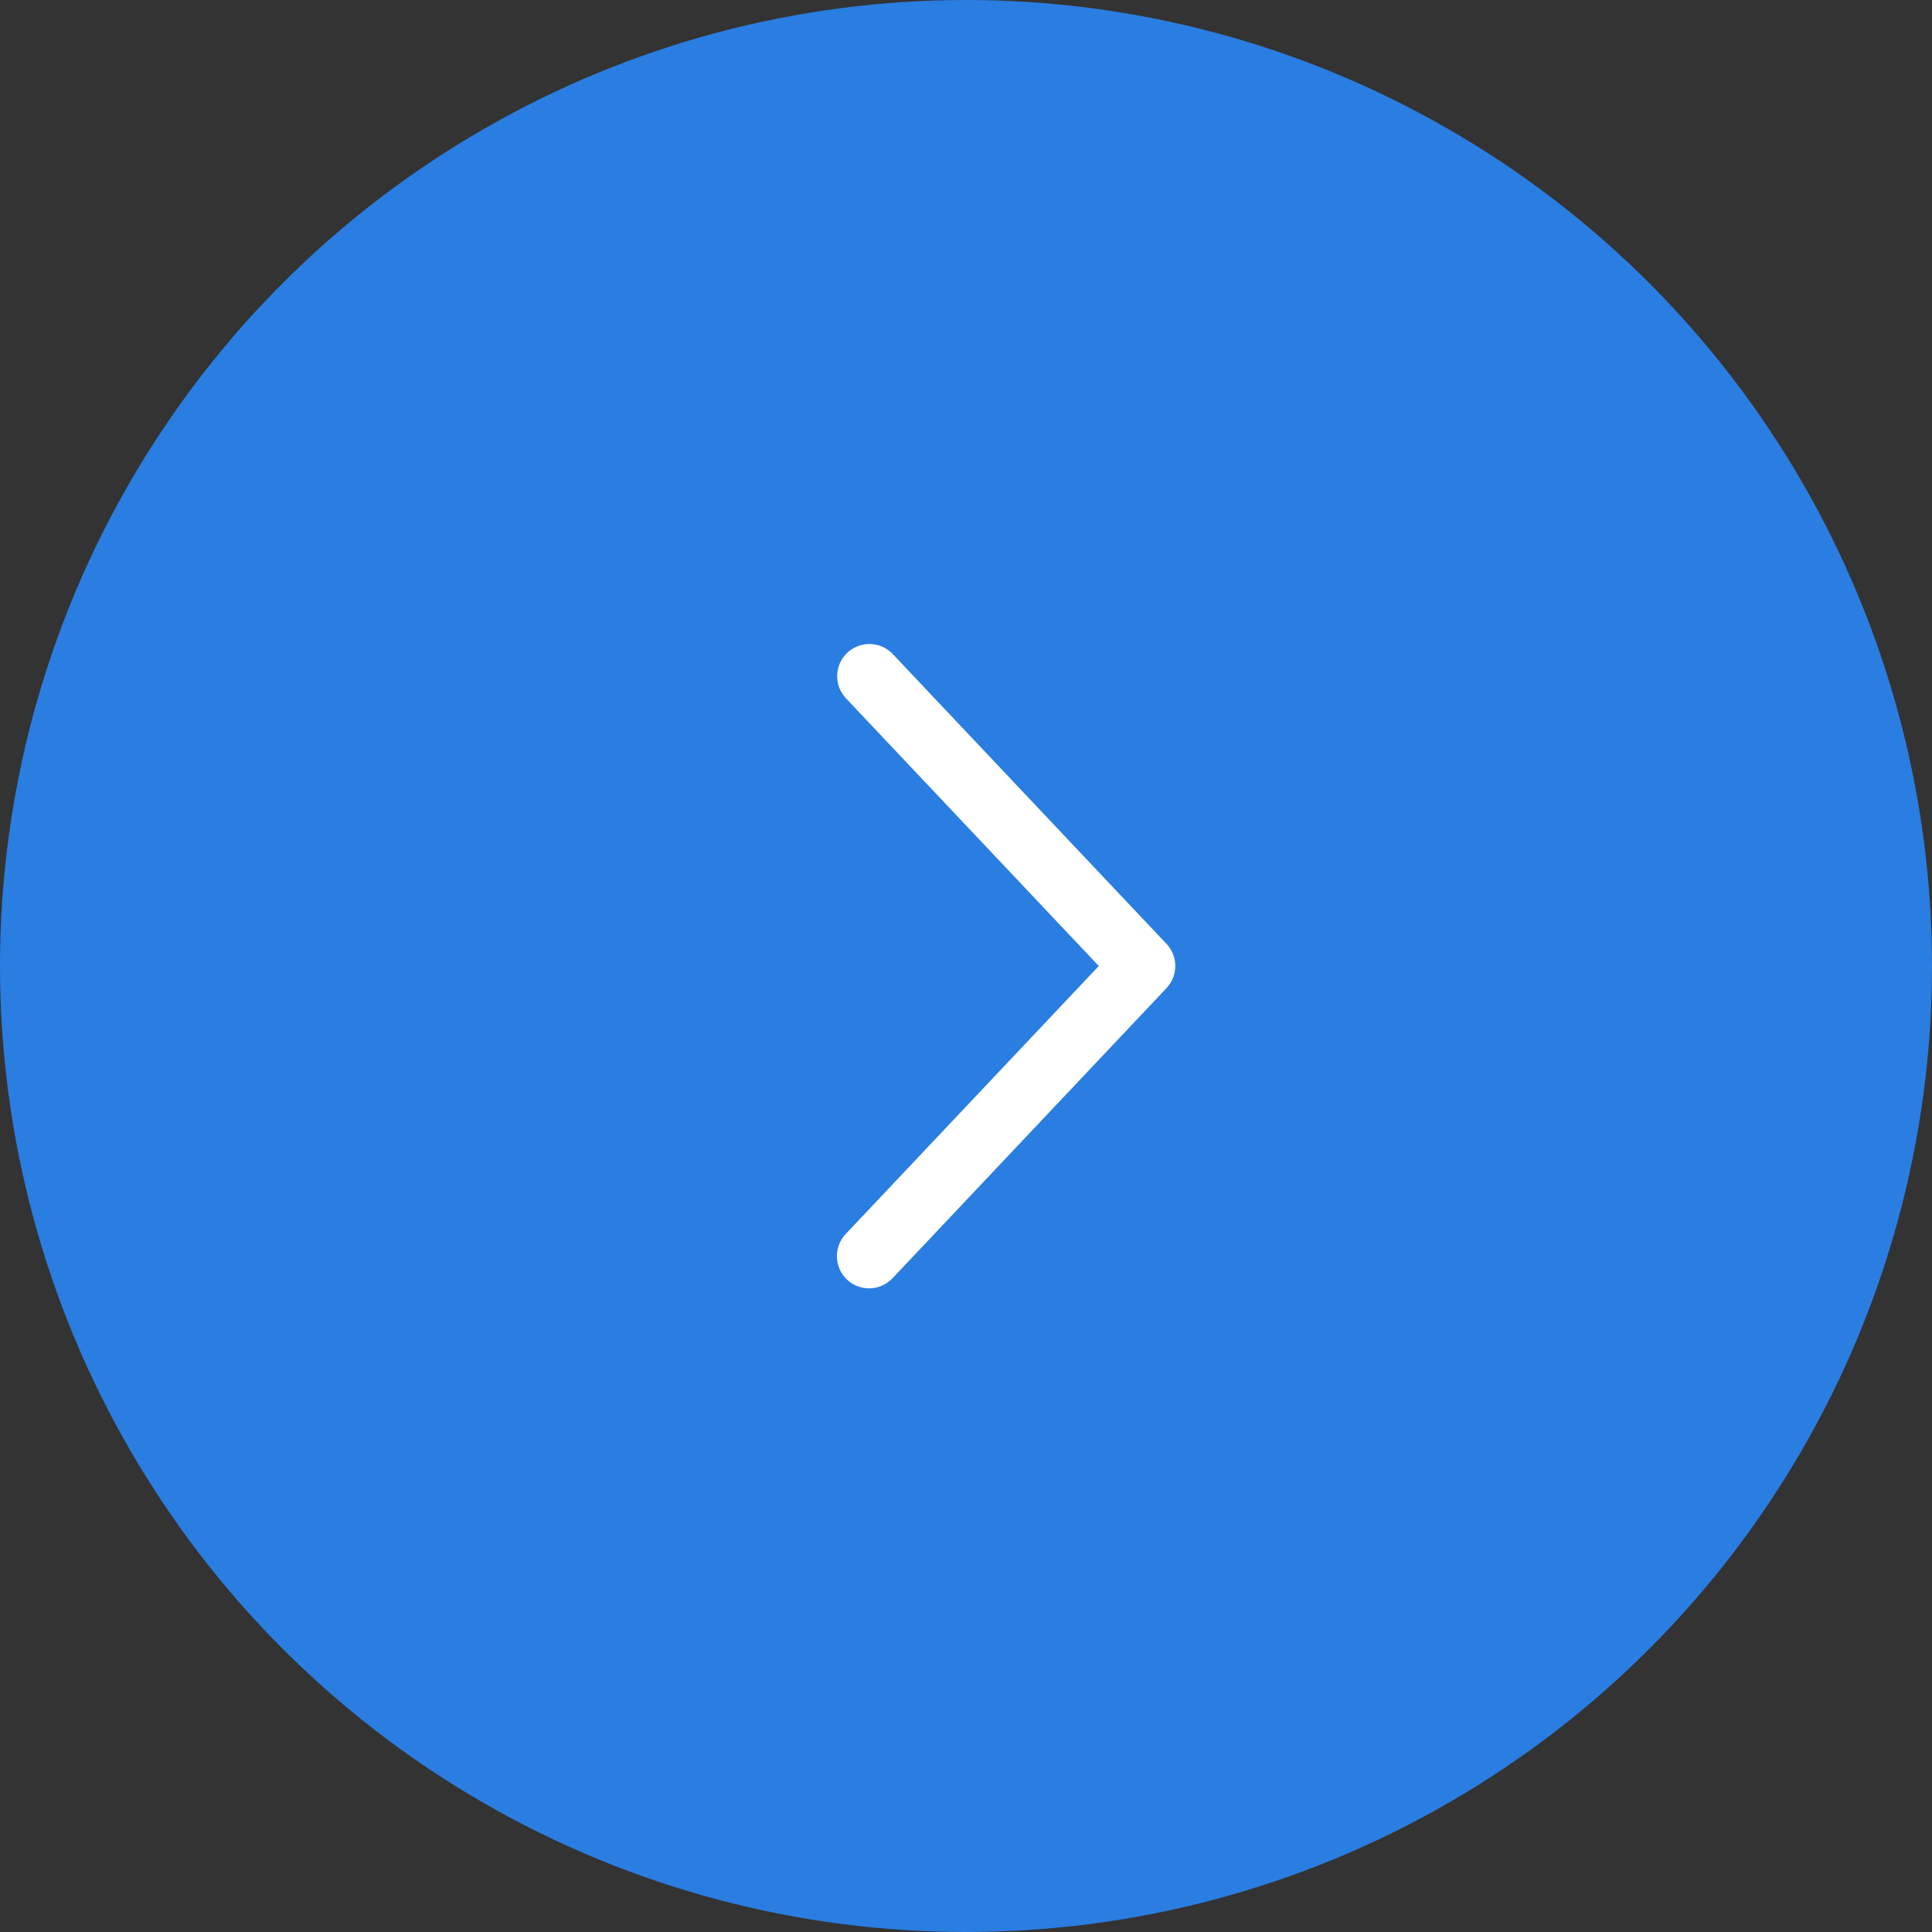 <?xml version="1.0" encoding="UTF-8"?> <svg xmlns="http://www.w3.org/2000/svg" width="40" height="40" viewBox="0 0 40 40" fill="none"><rect x="0" y="0" width="40" height="40" fill="#333333" stroke="none"/><circle cx="20" cy="20" r="20" fill="#2A7DE1"></circle><path d="M17.515 14.458C17.455 14.394 17.408 14.319 17.376 14.238C17.345 14.156 17.33 14.069 17.333 13.981C17.335 13.893 17.355 13.807 17.391 13.727C17.427 13.647 17.478 13.575 17.541 13.515C17.605 13.455 17.68 13.408 17.762 13.377C17.844 13.346 17.931 13.331 18.018 13.333C18.106 13.336 18.192 13.355 18.272 13.391C18.352 13.427 18.424 13.478 18.484 13.542L24.151 19.542C24.268 19.666 24.333 19.829 24.333 20C24.333 20.17 24.268 20.334 24.151 20.458L18.484 26.459C18.424 26.523 18.352 26.576 18.272 26.613C18.192 26.65 18.105 26.671 18.017 26.674C17.929 26.677 17.841 26.662 17.758 26.631C17.675 26.6 17.6 26.553 17.535 26.492C17.471 26.432 17.42 26.359 17.384 26.278C17.348 26.197 17.329 26.11 17.327 26.022C17.325 25.934 17.34 25.846 17.373 25.764C17.405 25.681 17.453 25.607 17.515 25.543L22.749 20L17.515 14.458Z" fill="white"></path></svg> 